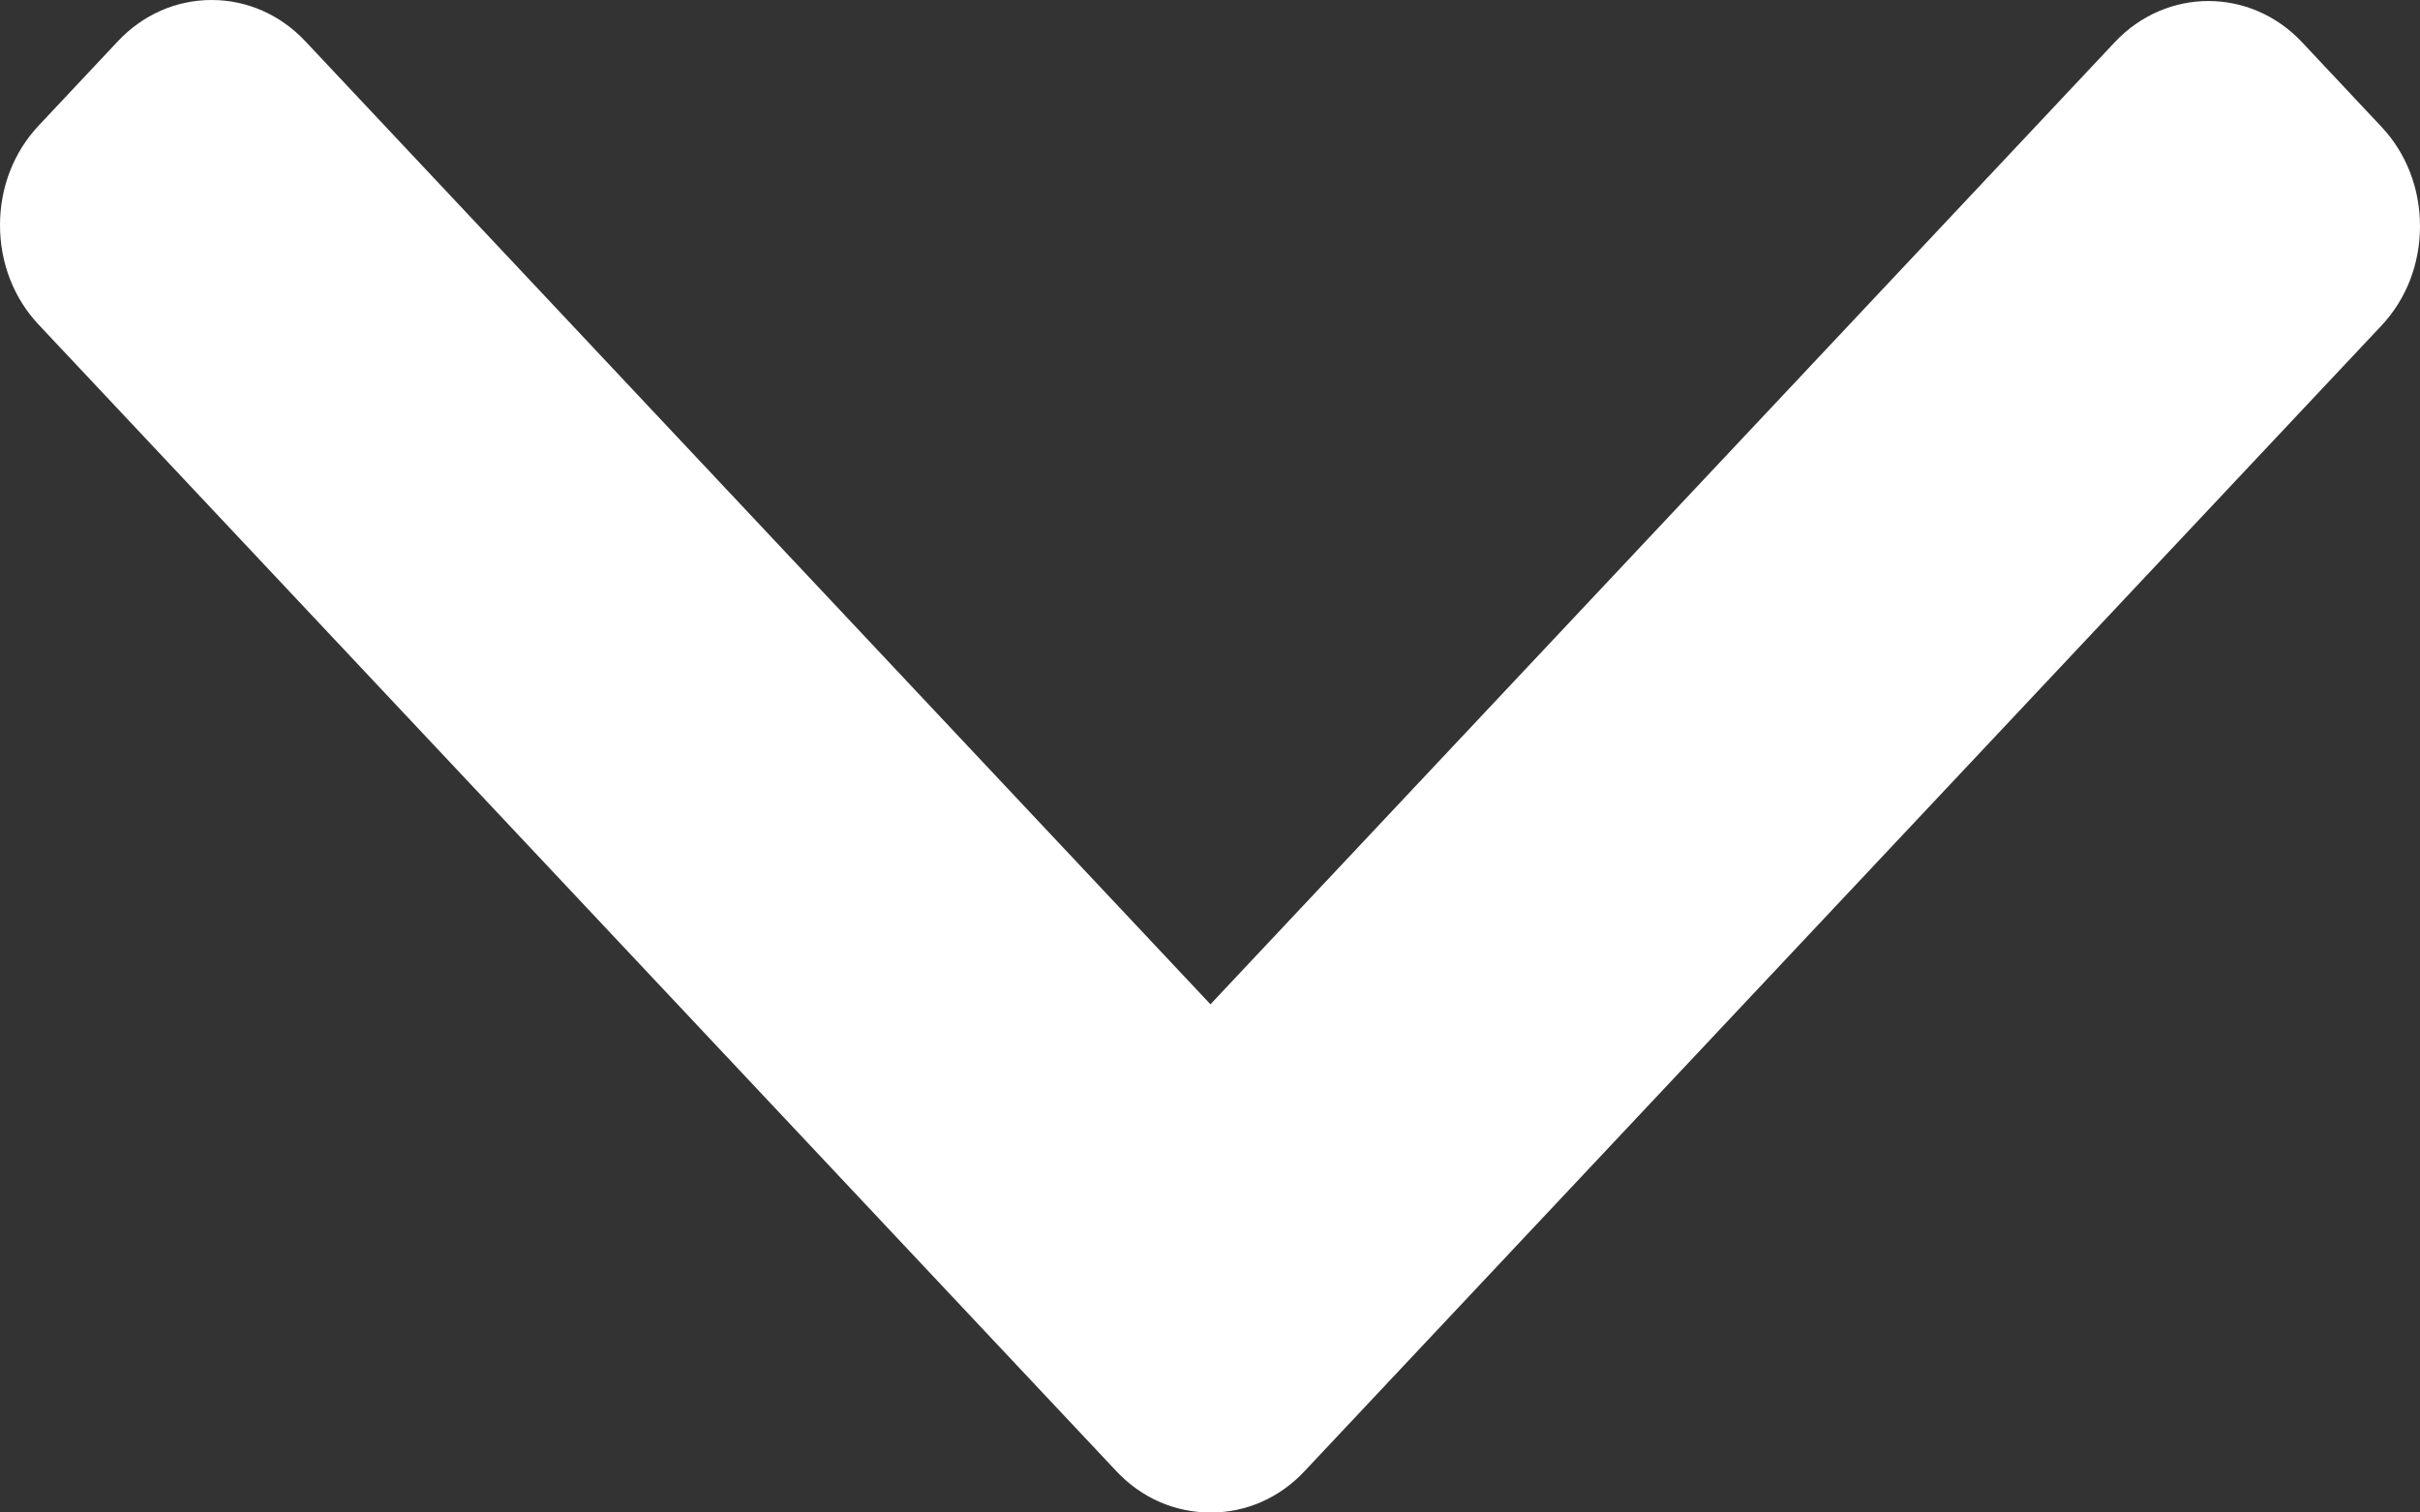 <svg width="16" height="10" viewBox="0 0 16 10" fill="none" xmlns="http://www.w3.org/2000/svg">
<rect x="0" y="0" width="16" height="10" fill="#333333" stroke="none"/>
<g clip-path="url(#clip0_3047_886)">
<path d="M8.624 9.728L15.744 2.154C15.909 1.979 16 1.745 16 1.495C16 1.246 15.909 1.012 15.744 0.837L15.22 0.279C14.879 -0.084 14.323 -0.084 13.982 0.279L8.003 6.64L2.018 0.272C1.853 0.097 1.633 0 1.399 0C1.165 0 0.945 0.097 0.78 0.272L0.256 0.83C0.091 1.005 0 1.239 0 1.488C0 1.738 0.091 1.972 0.256 2.147L7.382 9.728C7.547 9.904 7.768 10 8.003 10C8.238 10.001 8.459 9.904 8.624 9.728Z" fill="white"/>
</g>
<defs>
<clipPath id="clip0_3047_886">
<rect width="16" height="10" fill="white"/>
</clipPath>
</defs>
</svg>
